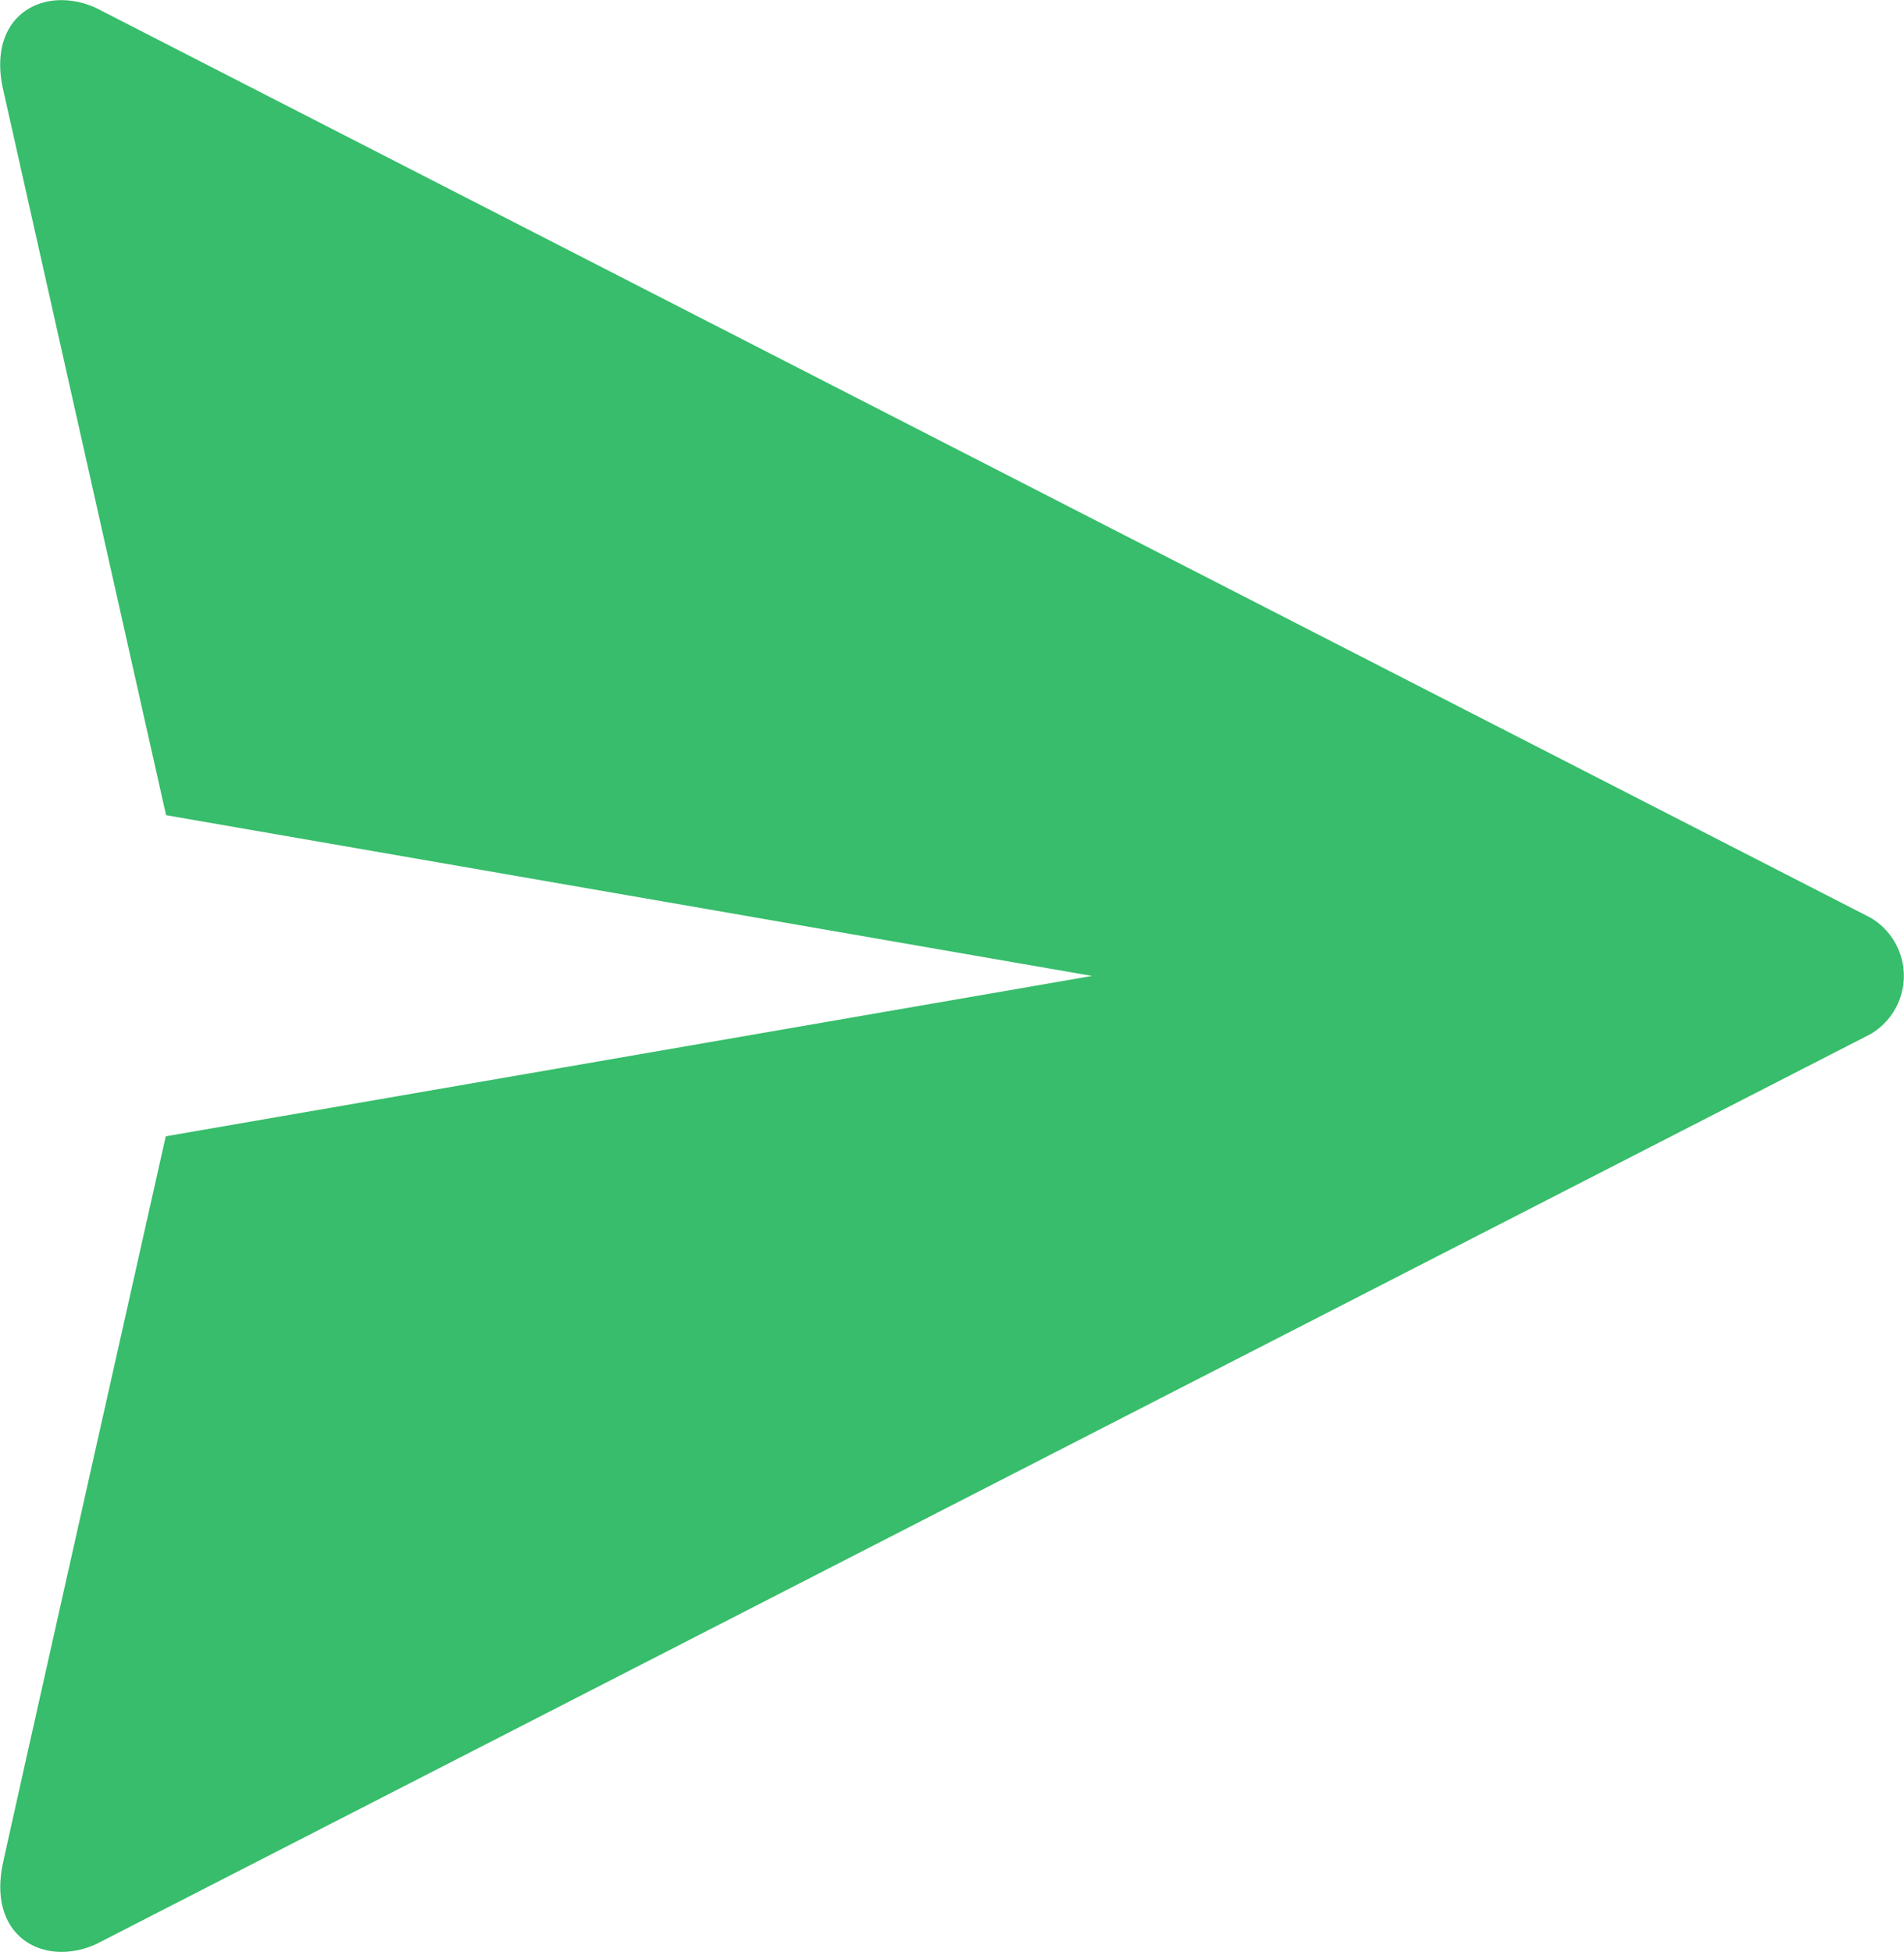 <svg id="send-message" xmlns="http://www.w3.org/2000/svg" width="24.387" height="25" viewBox="0 0 24.387 25">
  <path id="Path_10925" data-name="Path 10925" d="M5,23.859c-.205.944.519,1.344,1.192,1.042L28.917,13.246h0a.864.864,0,0,0,0-1.493h0L6.188.1C5.516-.2,4.791.2,5,1.141c.014.064,1.358,6.049,2.088,9.3L18.949,12.5,7.084,14.554C6.354,17.809,5.01,23.795,5,23.859Z" transform="translate(-4.961 0)" fill="#37bd6b"/>
</svg>
